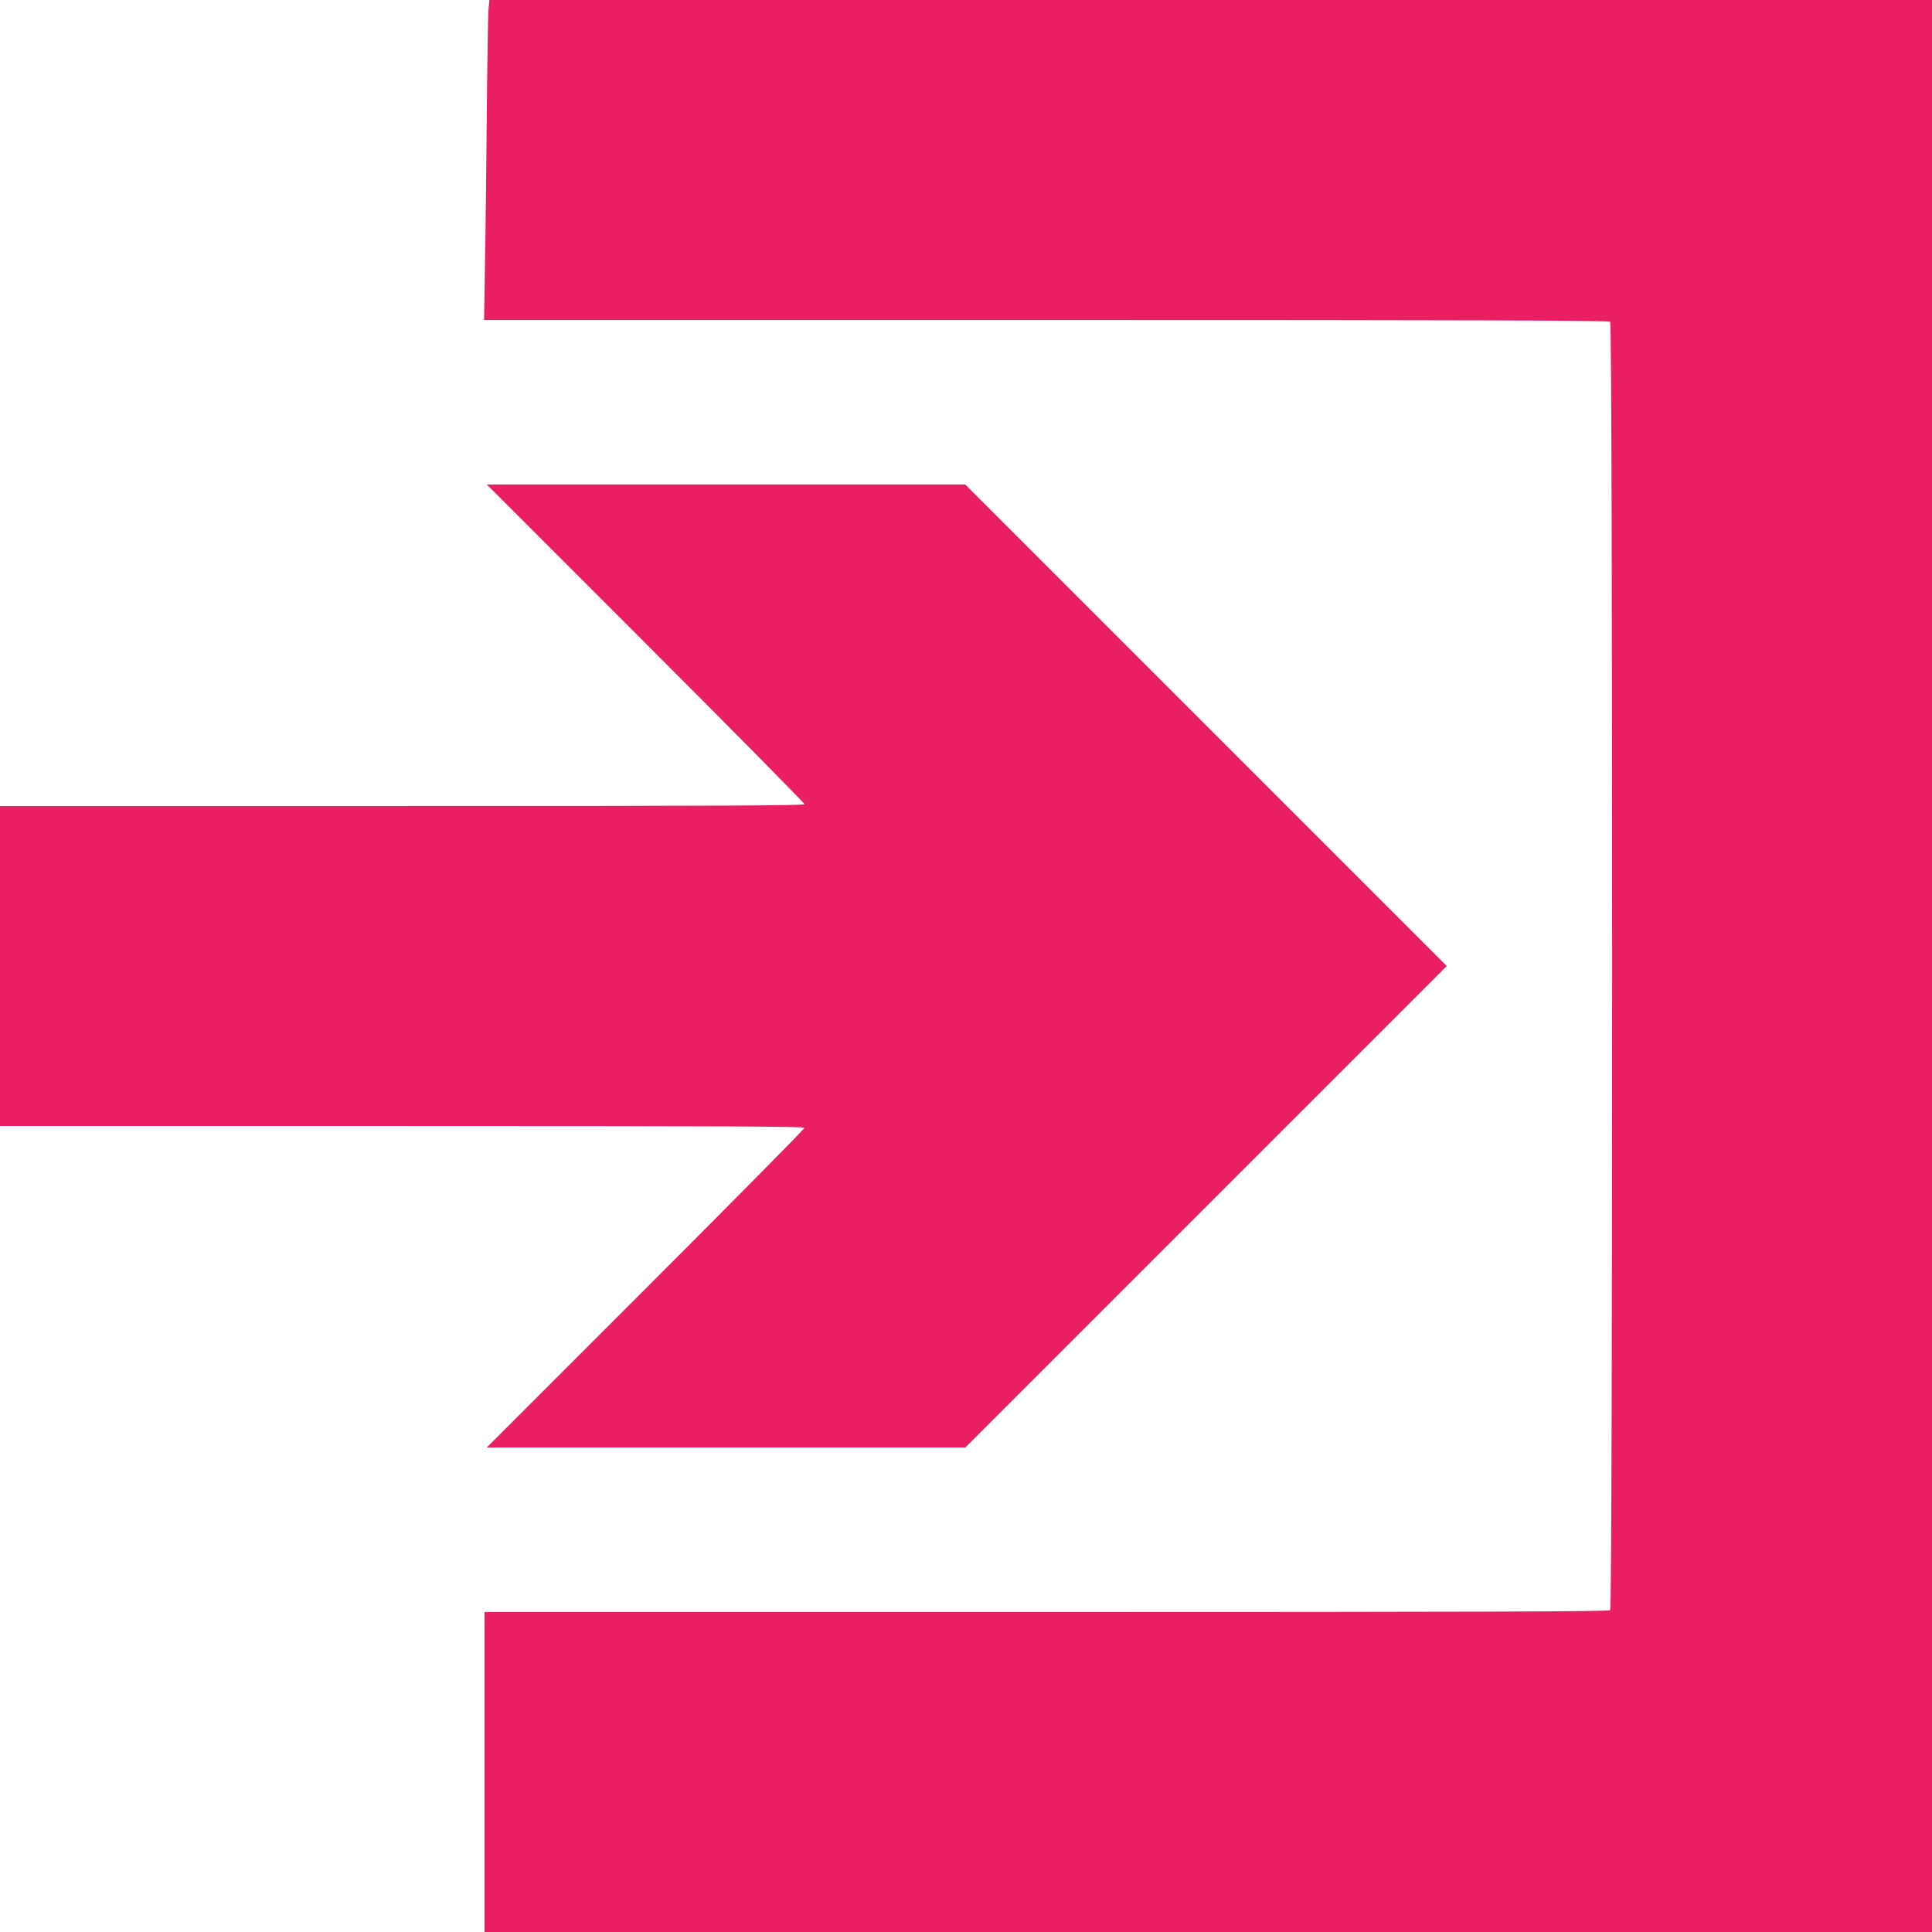 <?xml version="1.0" standalone="no"?>
<!DOCTYPE svg PUBLIC "-//W3C//DTD SVG 20010904//EN"
 "http://www.w3.org/TR/2001/REC-SVG-20010904/DTD/svg10.dtd">
<svg version="1.0" xmlns="http://www.w3.org/2000/svg"
 width="1280pt" height="1280pt" viewBox="0 0 1280 1280"
 preserveAspectRatio="xMidYMid meet">
<g transform="translate(0,1280) scale(0.1,-0.1)"
fill="#e91e63" stroke="none">
<path d="M3236 12728 c-3 -40 -8 -352 -11 -693 -3 -341 -8 -785 -12 -987 l-6
-368 3725 0 c2883 0 3727 -3 3736 -12 17 -17 17 -8519 0 -8536 -9 -9 -853 -12
-3735 -12 l-3723 0 0 -1060 0 -1060 4795 0 4795 0 0 6400 0 6400 -4779 0
-4779 0 -6 -72z"/>
<path d="M4278 8537 c578 -578 1052 -1058 1052 -1065 0 -9 -542 -12 -2665 -12
l-2665 0 0 -1060 0 -1060 2665 0 c2123 0 2665 -3 2665 -12 0 -7 -474 -487
-1052 -1065 l-1053 -1053 1585 0 1585 0 1595 1595 1595 1595 -1595 1595 -1595
1595 -1585 0 -1585 0 1053 -1053z"/>
</g>
</svg>
